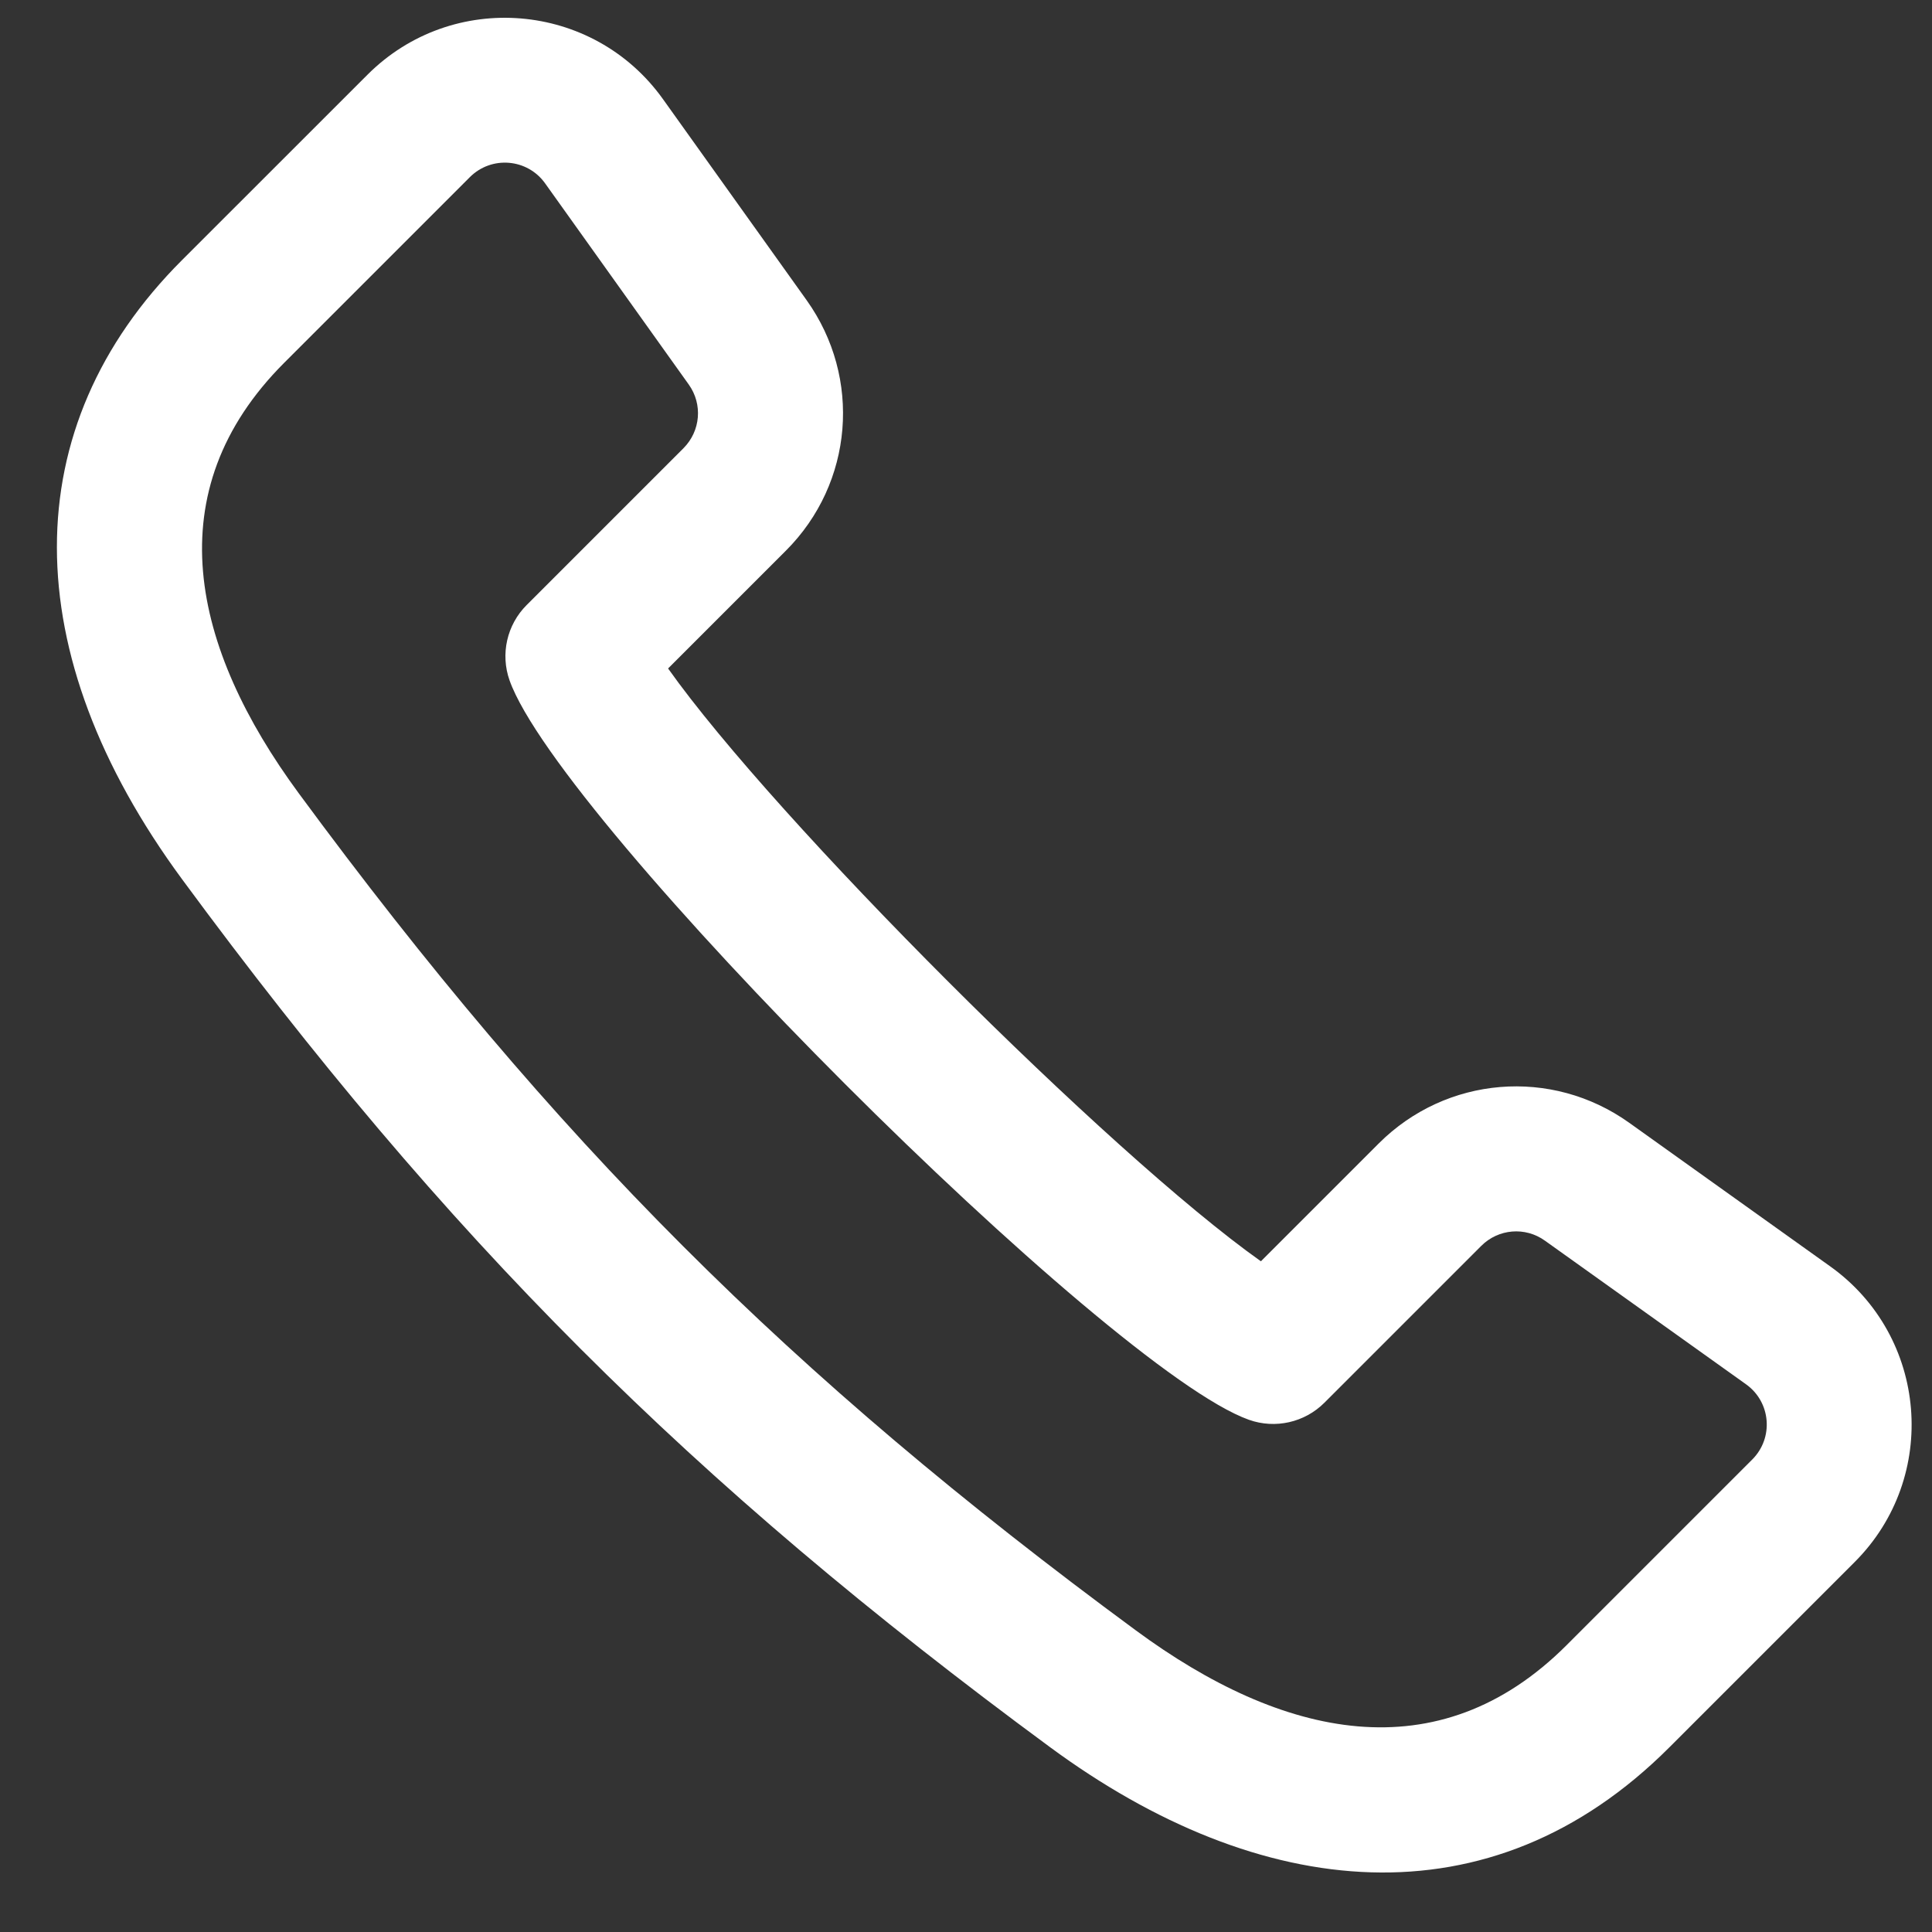 <?xml version="1.0" encoding="UTF-8" standalone="no"?><!DOCTYPE svg PUBLIC "-//W3C//DTD SVG 1.1//EN" "http://www.w3.org/Graphics/SVG/1.1/DTD/svg11.dtd"><svg width="100%" height="100%" viewBox="0 0 25 25" version="1.1" xmlns="http://www.w3.org/2000/svg" xmlns:xlink="http://www.w3.org/1999/xlink" xml:space="preserve" xmlns:serif="http://www.serif.com/" style="fill-rule:evenodd;clip-rule:evenodd;stroke-linejoin:round;stroke-miterlimit:2;"><rect x="0" y="0" width="25" height="25" fill="#333333" stroke="none"/><path d="M23.683,16.387l-2.602,-1.859c-1.005,-0.717 -2.367,-0.604 -3.24,0.268l-1.525,1.525c-1.954,-1.384 -6.285,-5.715 -7.671,-7.671l1.525,-1.525c0.873,-0.873 0.985,-2.235 0.268,-3.24l-1.859,-2.602c-0.902,-1.263 -2.725,-1.416 -3.824,-0.316l-2.402,2.401c-2.157,2.157 -2.156,5.078 0.005,8.012c3.427,4.653 6.576,7.801 11.229,11.228c2.714,1.999 5.697,2.319 8.012,0.005l2.401,-2.401c1.098,-1.098 0.948,-2.921 -0.317,-3.825Zm-1.009,2.499l-2.401,2.401c-1.665,1.665 -3.685,1.203 -5.574,-0.189c-4.489,-3.305 -7.525,-6.342 -10.831,-10.83c-1.391,-1.889 -1.855,-3.909 -0.189,-5.575l2.401,-2.401c0.281,-0.28 0.744,-0.241 0.974,0.081l1.858,2.602c0.183,0.256 0.154,0.602 -0.068,0.825l-2.029,2.029c-0.256,0.256 -0.342,0.635 -0.221,0.976c0.647,1.822 7.747,8.921 9.567,9.567c0.341,0.121 0.721,0.035 0.977,-0.221l2.029,-2.029c0.222,-0.222 0.569,-0.251 0.824,-0.068l2.603,1.859c0.322,0.23 0.36,0.693 0.08,0.973Z" style="fill:#fff;fill-rule:nonzero;"/></svg>